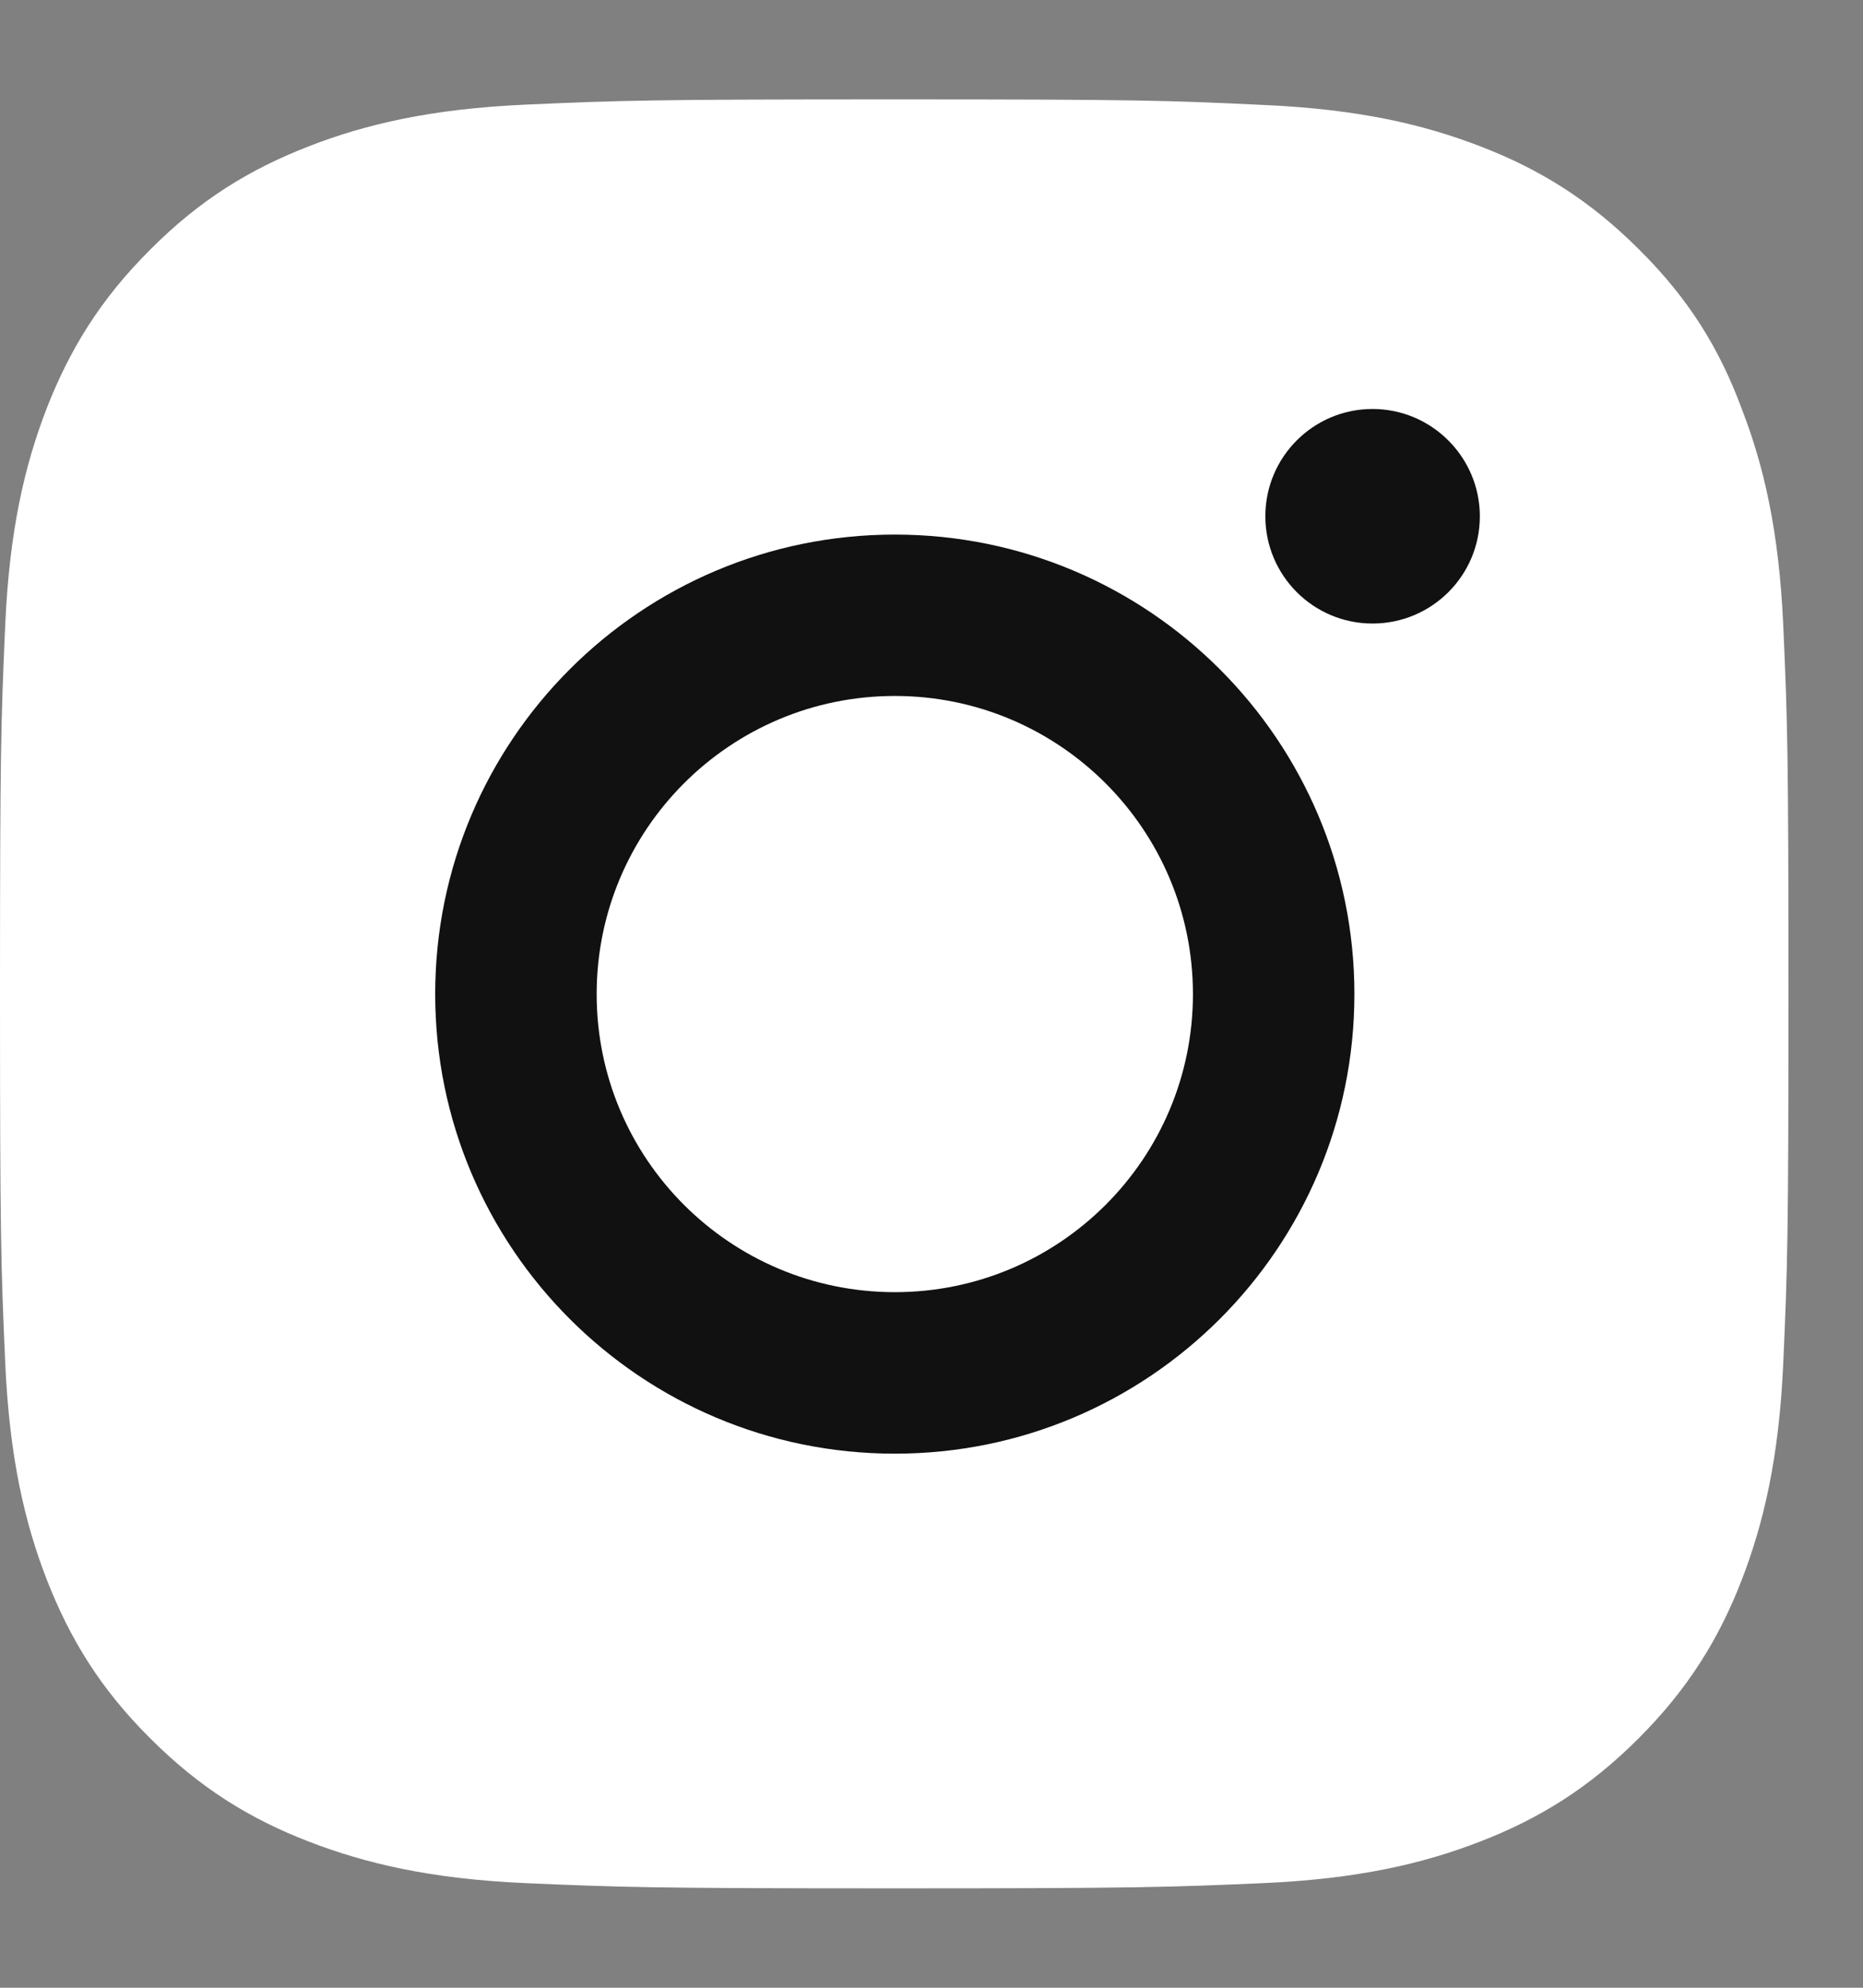 <svg width="15" height="16" viewBox="0 0 15 16" fill="none" xmlns="http://www.w3.org/2000/svg">
<rect x="0" y="0" width="15" height="16" fill="#808080" stroke="none"/>
<path d="M7.204 0.8C5.248 0.8 5.004 0.808 4.235 0.842C3.47 0.876 2.944 1 2.488 1.177C2.012 1.362 1.61 1.607 1.21 2.009C0.808 2.409 0.563 2.811 0.377 3.284C0.2 3.742 0.076 4.265 0.042 5.031C0.008 5.801 0 6.046 0 8.001C0 9.956 0.008 10.201 0.042 10.969C0.076 11.734 0.2 12.26 0.377 12.716C0.563 13.191 0.808 13.594 1.21 13.993C1.61 14.393 2.012 14.64 2.485 14.823C2.944 15 3.467 15.124 4.232 15.158C5.001 15.191 5.246 15.2 7.201 15.2C9.157 15.2 9.402 15.191 10.17 15.158C10.936 15.124 11.462 15 11.918 14.823C12.391 14.64 12.793 14.393 13.193 13.993C13.592 13.594 13.84 13.191 14.023 12.719C14.2 12.26 14.324 11.737 14.358 10.972C14.392 10.204 14.4 9.959 14.4 8.004C14.4 6.049 14.392 5.804 14.358 5.036C14.324 4.271 14.2 3.745 14.023 3.289C13.846 2.811 13.601 2.409 13.198 2.009C12.799 1.61 12.396 1.362 11.924 1.18C11.465 1.002 10.941 0.879 10.176 0.845C9.405 0.808 9.16 0.8 7.204 0.8Z" fill="white"/>
<path d="M7.205 4.303C5.161 4.303 3.504 5.96 3.504 8.002C3.504 10.044 5.161 11.701 7.205 11.701C9.248 11.701 10.905 10.044 10.905 8.002C10.905 5.96 9.248 4.303 7.205 4.303ZM7.205 10.401C5.879 10.401 4.804 9.327 4.804 8.002C4.804 6.677 5.879 5.602 7.205 5.602C8.53 5.602 9.605 6.677 9.605 8.002C9.605 9.327 8.53 10.401 7.205 10.401Z" fill="#111111"/>
<path d="M11.915 4.156C11.915 4.634 11.527 5.019 11.051 5.019C10.573 5.019 10.188 4.631 10.188 4.156C10.188 3.677 10.576 3.292 11.051 3.292C11.527 3.292 11.915 3.68 11.915 4.156Z" fill="#111111"/>
</svg>
